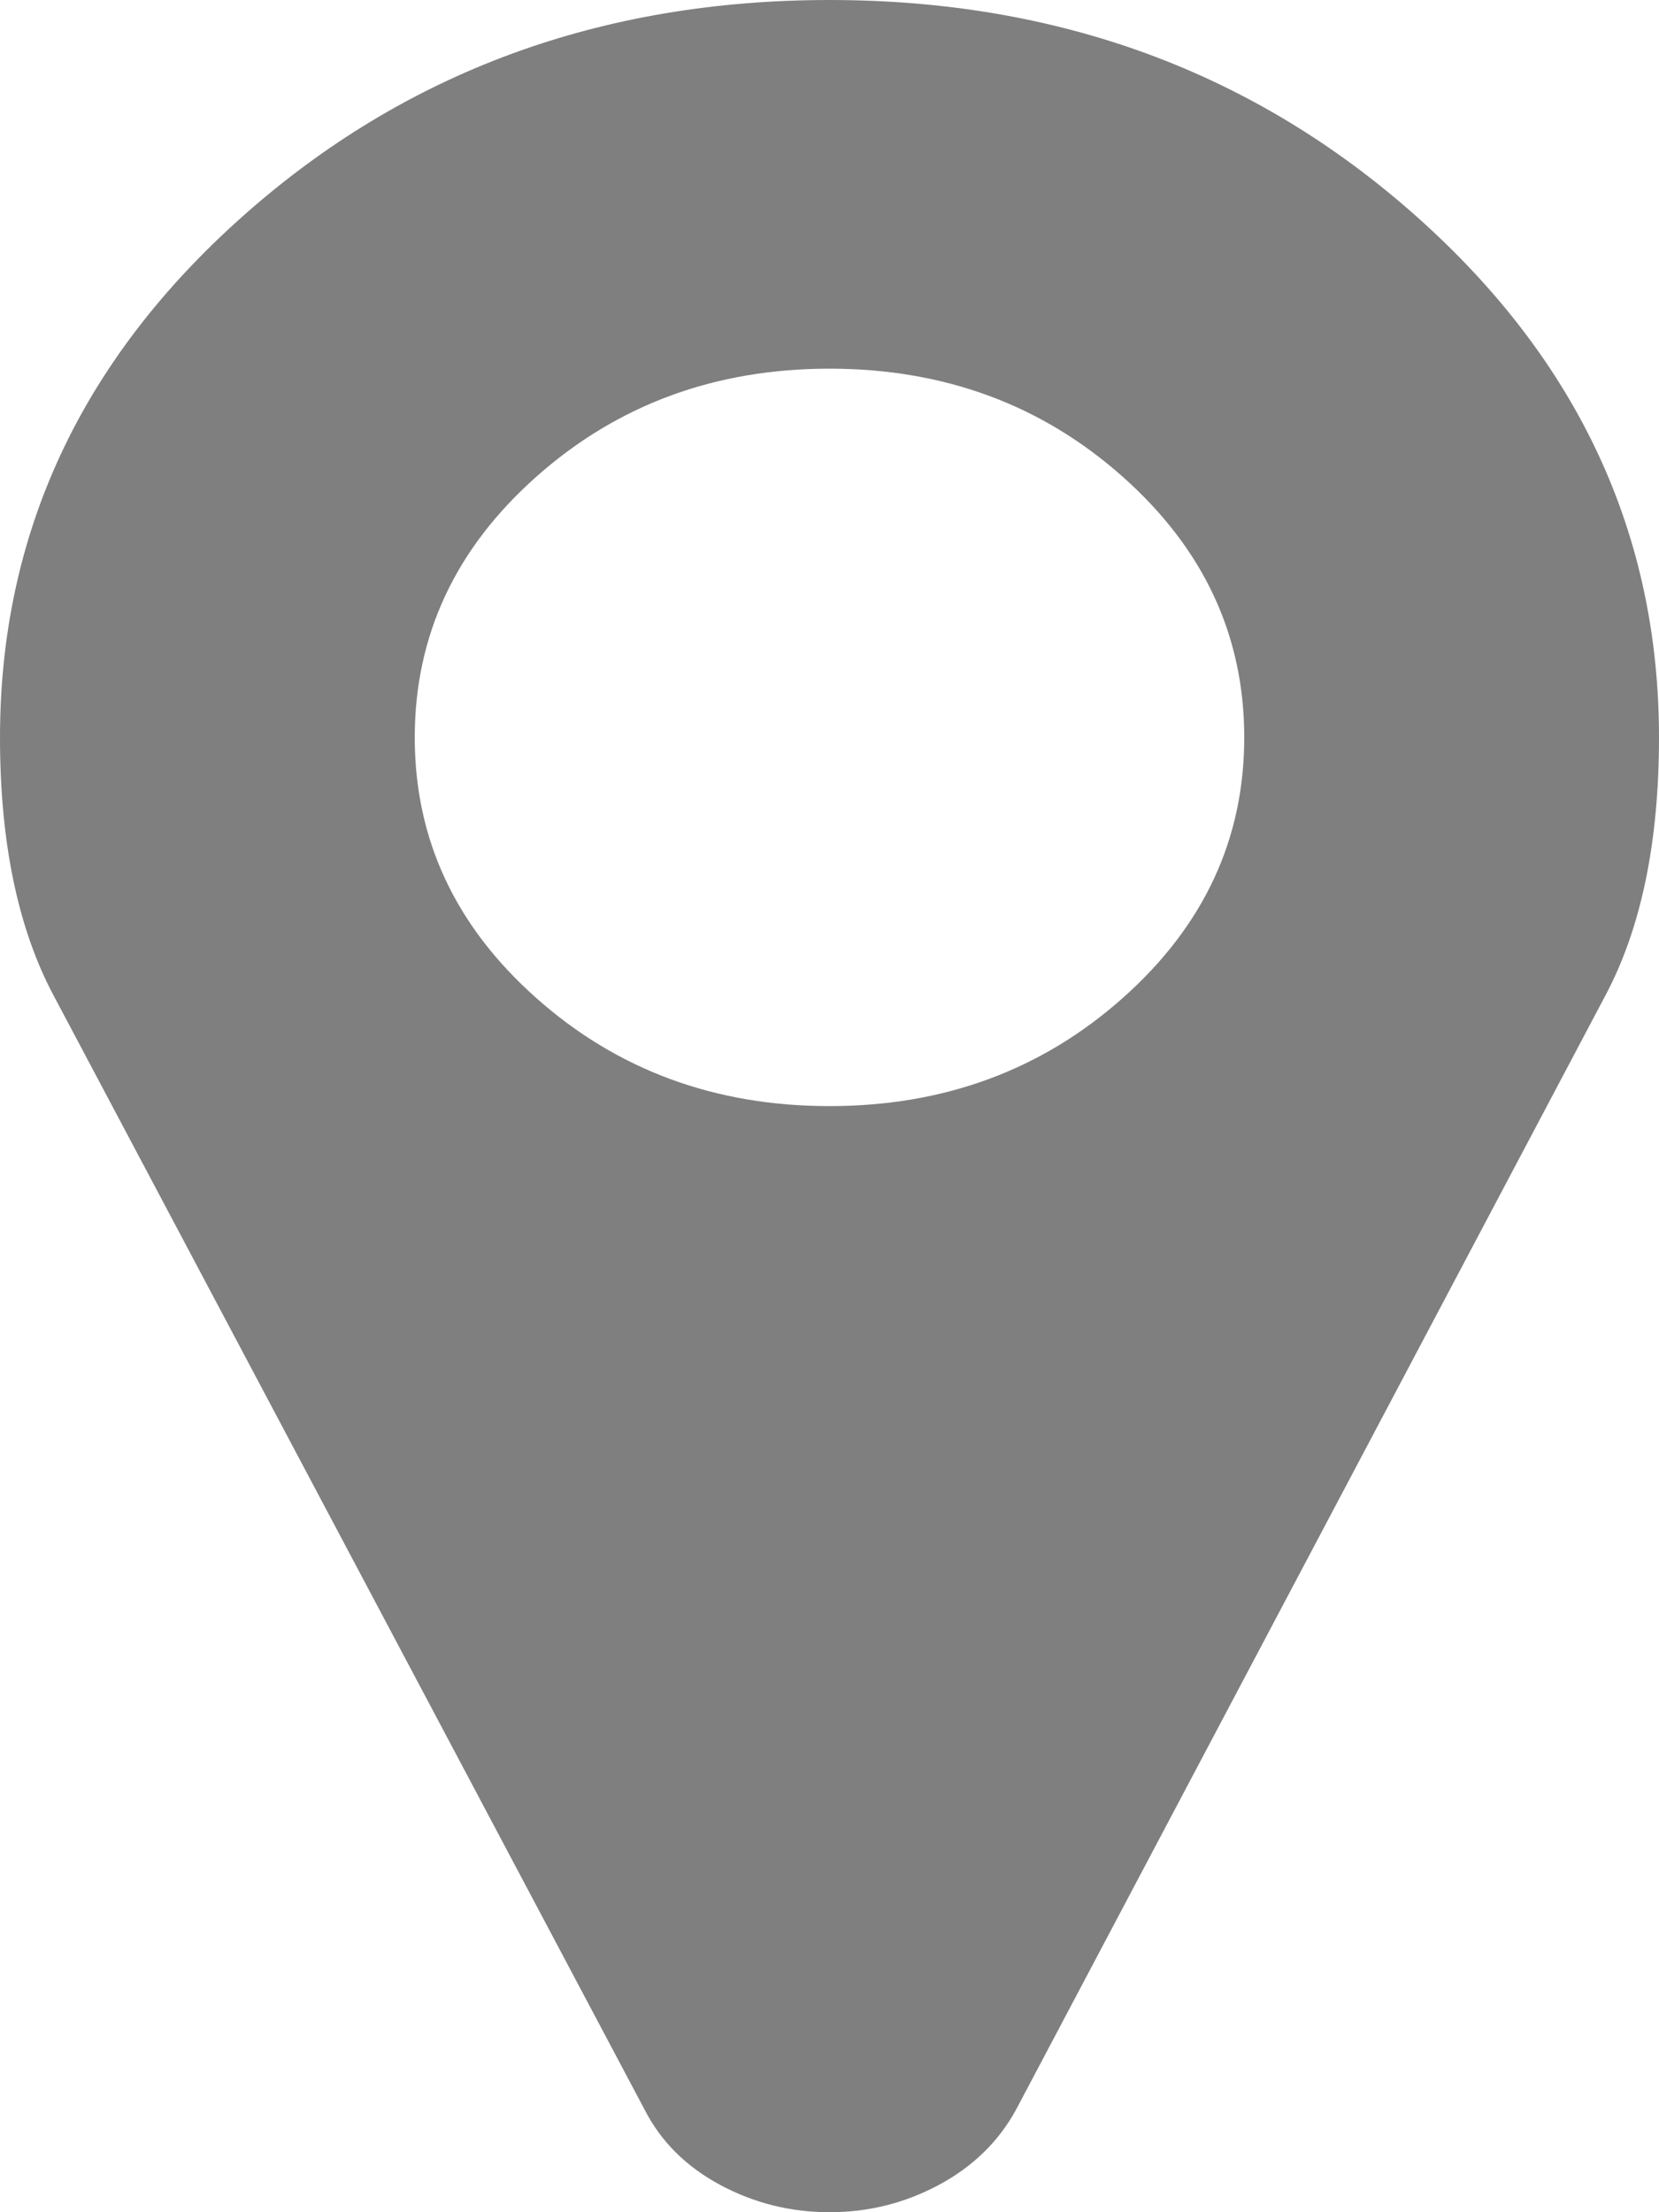 ﻿<?xml version="1.0" encoding="utf-8"?>
<svg version="1.1" xmlns:xlink="http://www.w3.org/1999/xlink" width="15px" height="20px" xmlns="http://www.w3.org/2000/svg">
  <g transform="matrix(1 0 0 1 -556 -12761 )">
    <path d="M 10.151 9.023  C 10.884 8.372  11.25 7.587  11.25 6.667  C 11.25 5.747  10.884 4.961  10.151 4.31  C 9.419 3.659  8.535 3.333  7.5 3.333  C 6.465 3.333  5.581 3.659  4.849 4.31  C 4.116 4.961  3.75 5.747  3.75 6.667  C 3.75 7.587  4.116 8.372  4.849 9.023  C 5.581 9.674  6.465 10  7.5 10  C 8.535 10  9.419 9.674  10.151 9.023  Z M 12.803 1.953  C 14.268 3.255  15 4.826  15 6.667  C 15 7.613  14.839 8.39  14.517 8.997  L 9.185 19.076  C 9.028 19.362  8.796 19.588  8.489 19.753  C 8.181 19.918  7.852 20  7.5 20  C 7.148 20  6.819 19.918  6.511 19.753  C 6.204 19.588  5.977 19.362  5.83 19.076  L 0.483 8.997  C 0.161 8.39  0 7.613  0 6.667  C 0 4.826  0.732 3.255  2.197 1.953  C 3.662 0.651  5.43 0  7.5 0  C 9.57 0  11.338 0.651  12.803 1.953  Z " fill-rule="nonzero" fill="#7f7f7f" stroke="none" transform="matrix(1 0 0 1 556 12761 )" />
  </g>
</svg>